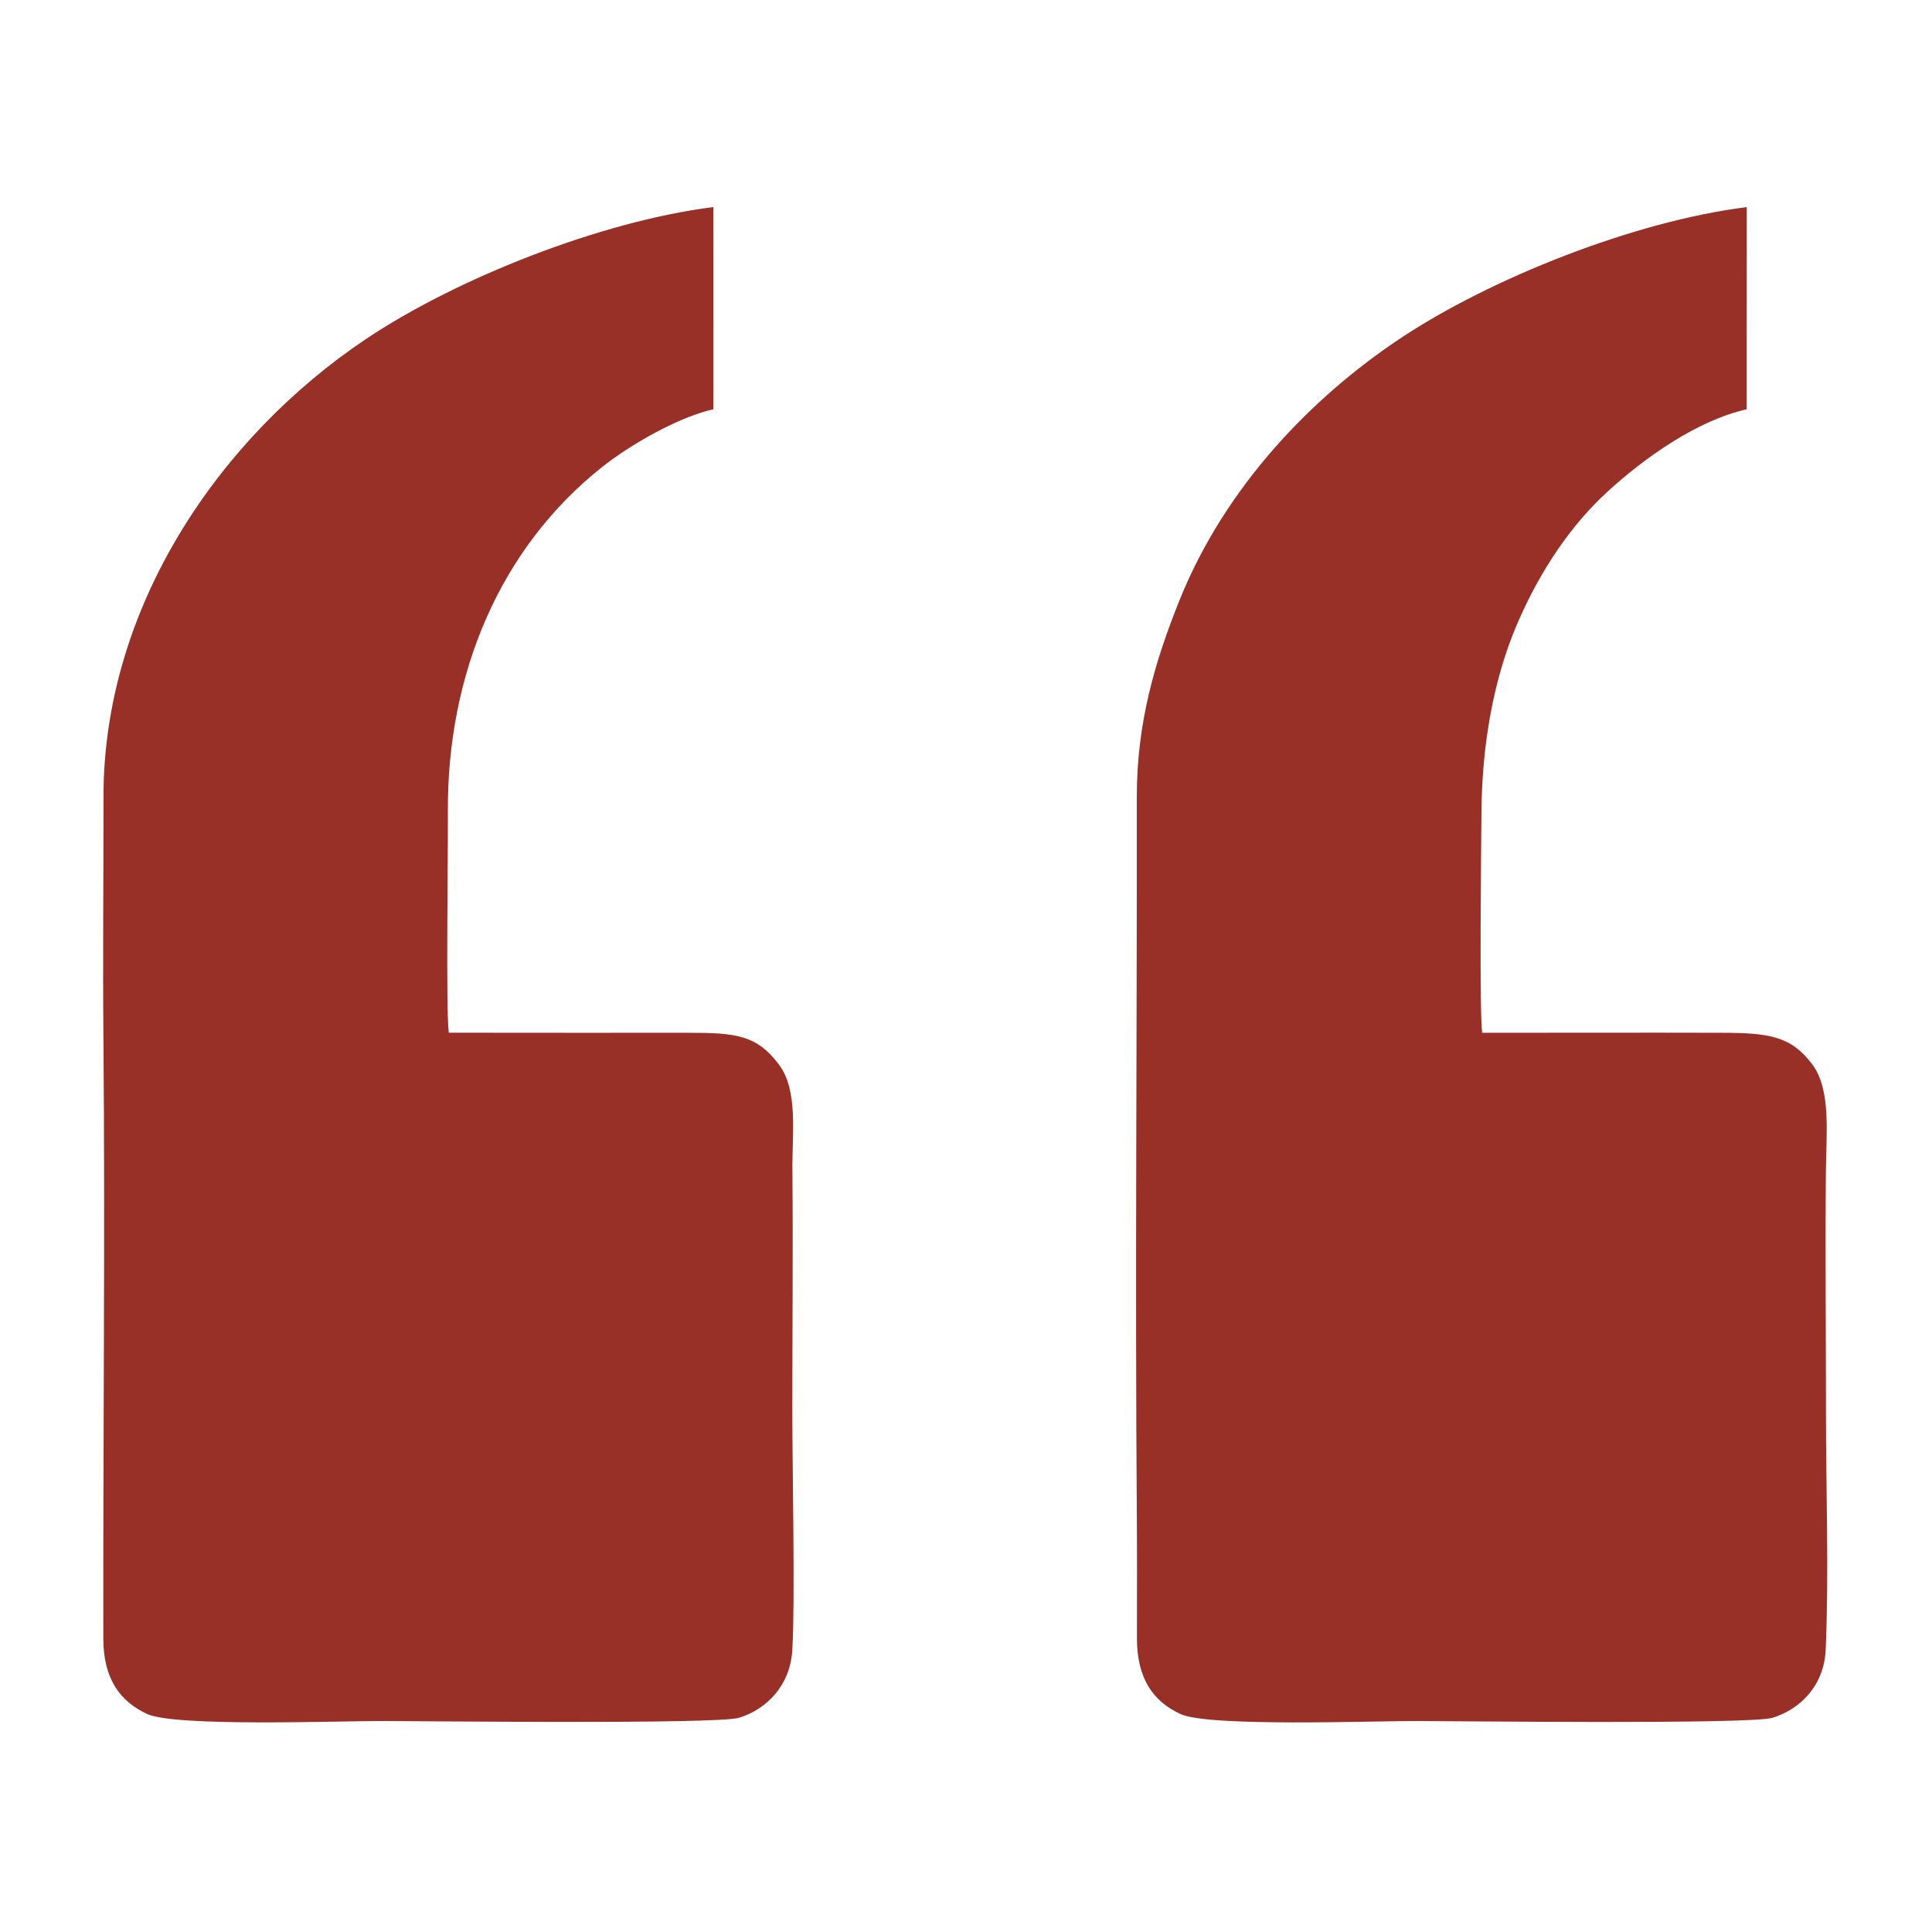 <?xml version="1.0" encoding="UTF-8"?> <!-- Creator: CorelDRAW --> <svg xmlns="http://www.w3.org/2000/svg" xmlns:xlink="http://www.w3.org/1999/xlink" xmlns:xodm="http://www.corel.com/coreldraw/odm/2003" xml:space="preserve" width="200mm" height="200mm" style="shape-rendering:geometricPrecision; text-rendering:geometricPrecision; image-rendering:optimizeQuality; fill-rule:evenodd; clip-rule:evenodd" viewBox="0 0 20000 20000"> <defs> <style type="text/css"> <![CDATA[ .fil0 {fill:#983027} ]]> </style> </defs> <g id="Слой_x0020_1">  <path class="fil0" d="M15343.71 10691.51c-30.27,-185.51 -10.46,-1946.13 -7.98,-2278.91 5.21,-695.5 122.19,-1372.12 365.16,-1942.65 247.69,-581.6 577.83,-1047.88 934.45,-1375.03 372.55,-341.77 917.39,-738.09 1446.49,-858.23l0.72 -2092.59c-1164.55,144.61 -2663.17,740.8 -3600.98,1368.31 -896.42,599.84 -1798.03,1518.95 -2274.59,2709.01 -250.57,625.72 -439.64,1260.19 -438.83,2031.17 2.61,2493.41 -18.47,4982.73 0.43,7475.19 3.12,411.22 0.33,823.24 0.97,1234.63 0.63,414.17 168.17,652.49 452.09,781.9 293.25,133.66 1976.1,71.56 2427.8,71.56 382.7,0 3469.04,37.34 3699.79,-33.49 291.06,-89.33 534.4,-337.56 550.22,-705.03 34.19,-794.53 2.78,-1666.62 2.8,-2469.7 0.03,-829.68 -8.28,-1662.44 -0.81,-2491.74 3.31,-367.94 55.96,-834.26 -139.24,-1095.23 -220.71,-295.09 -446.45,-327.86 -935.23,-329.27 -827.66,-2.41 -1655.58,0.1 -2483.26,0.1zm-10697.63 -0.83c-31.45,-206.19 -6.8,-1903.35 -9.71,-2278.08 -11.14,-1434.37 539.52,-2744.51 1605.23,-3584.52 289.16,-227.92 778.68,-509.08 1143.07,-591.39l-0.37 -2093.05c-1157.58,145.21 -2656.47,735.45 -3600.86,1369.32 -1507.15,1011.61 -2714.3,2763.93 -2712.11,4739.63 0.92,829.82 -8.21,1662.27 -0.75,2491.73 18.75,2082.91 -4.51,4143.02 -1.16,6218.03 0.66,413.64 170.32,649.7 454.02,781.13 289.45,134.1 1978.65,72.39 2427.54,72.39 377.19,0 3475.4,36.51 3699.84,-33.55 294.16,-91.83 530.75,-340.33 551.42,-704.76 29.49,-519.96 -0.06,-1854.26 -0.08,-2469.91 -0.03,-829.68 8.29,-1662.44 0.82,-2491.74 -3.43,-380.96 61.87,-826.51 -139.24,-1095.21 -226.44,-302.55 -438.83,-330 -935.22,-329.2 -827.42,1.36 -1655,-0.82 -2482.44,-0.82z"></path> </g> </svg> 